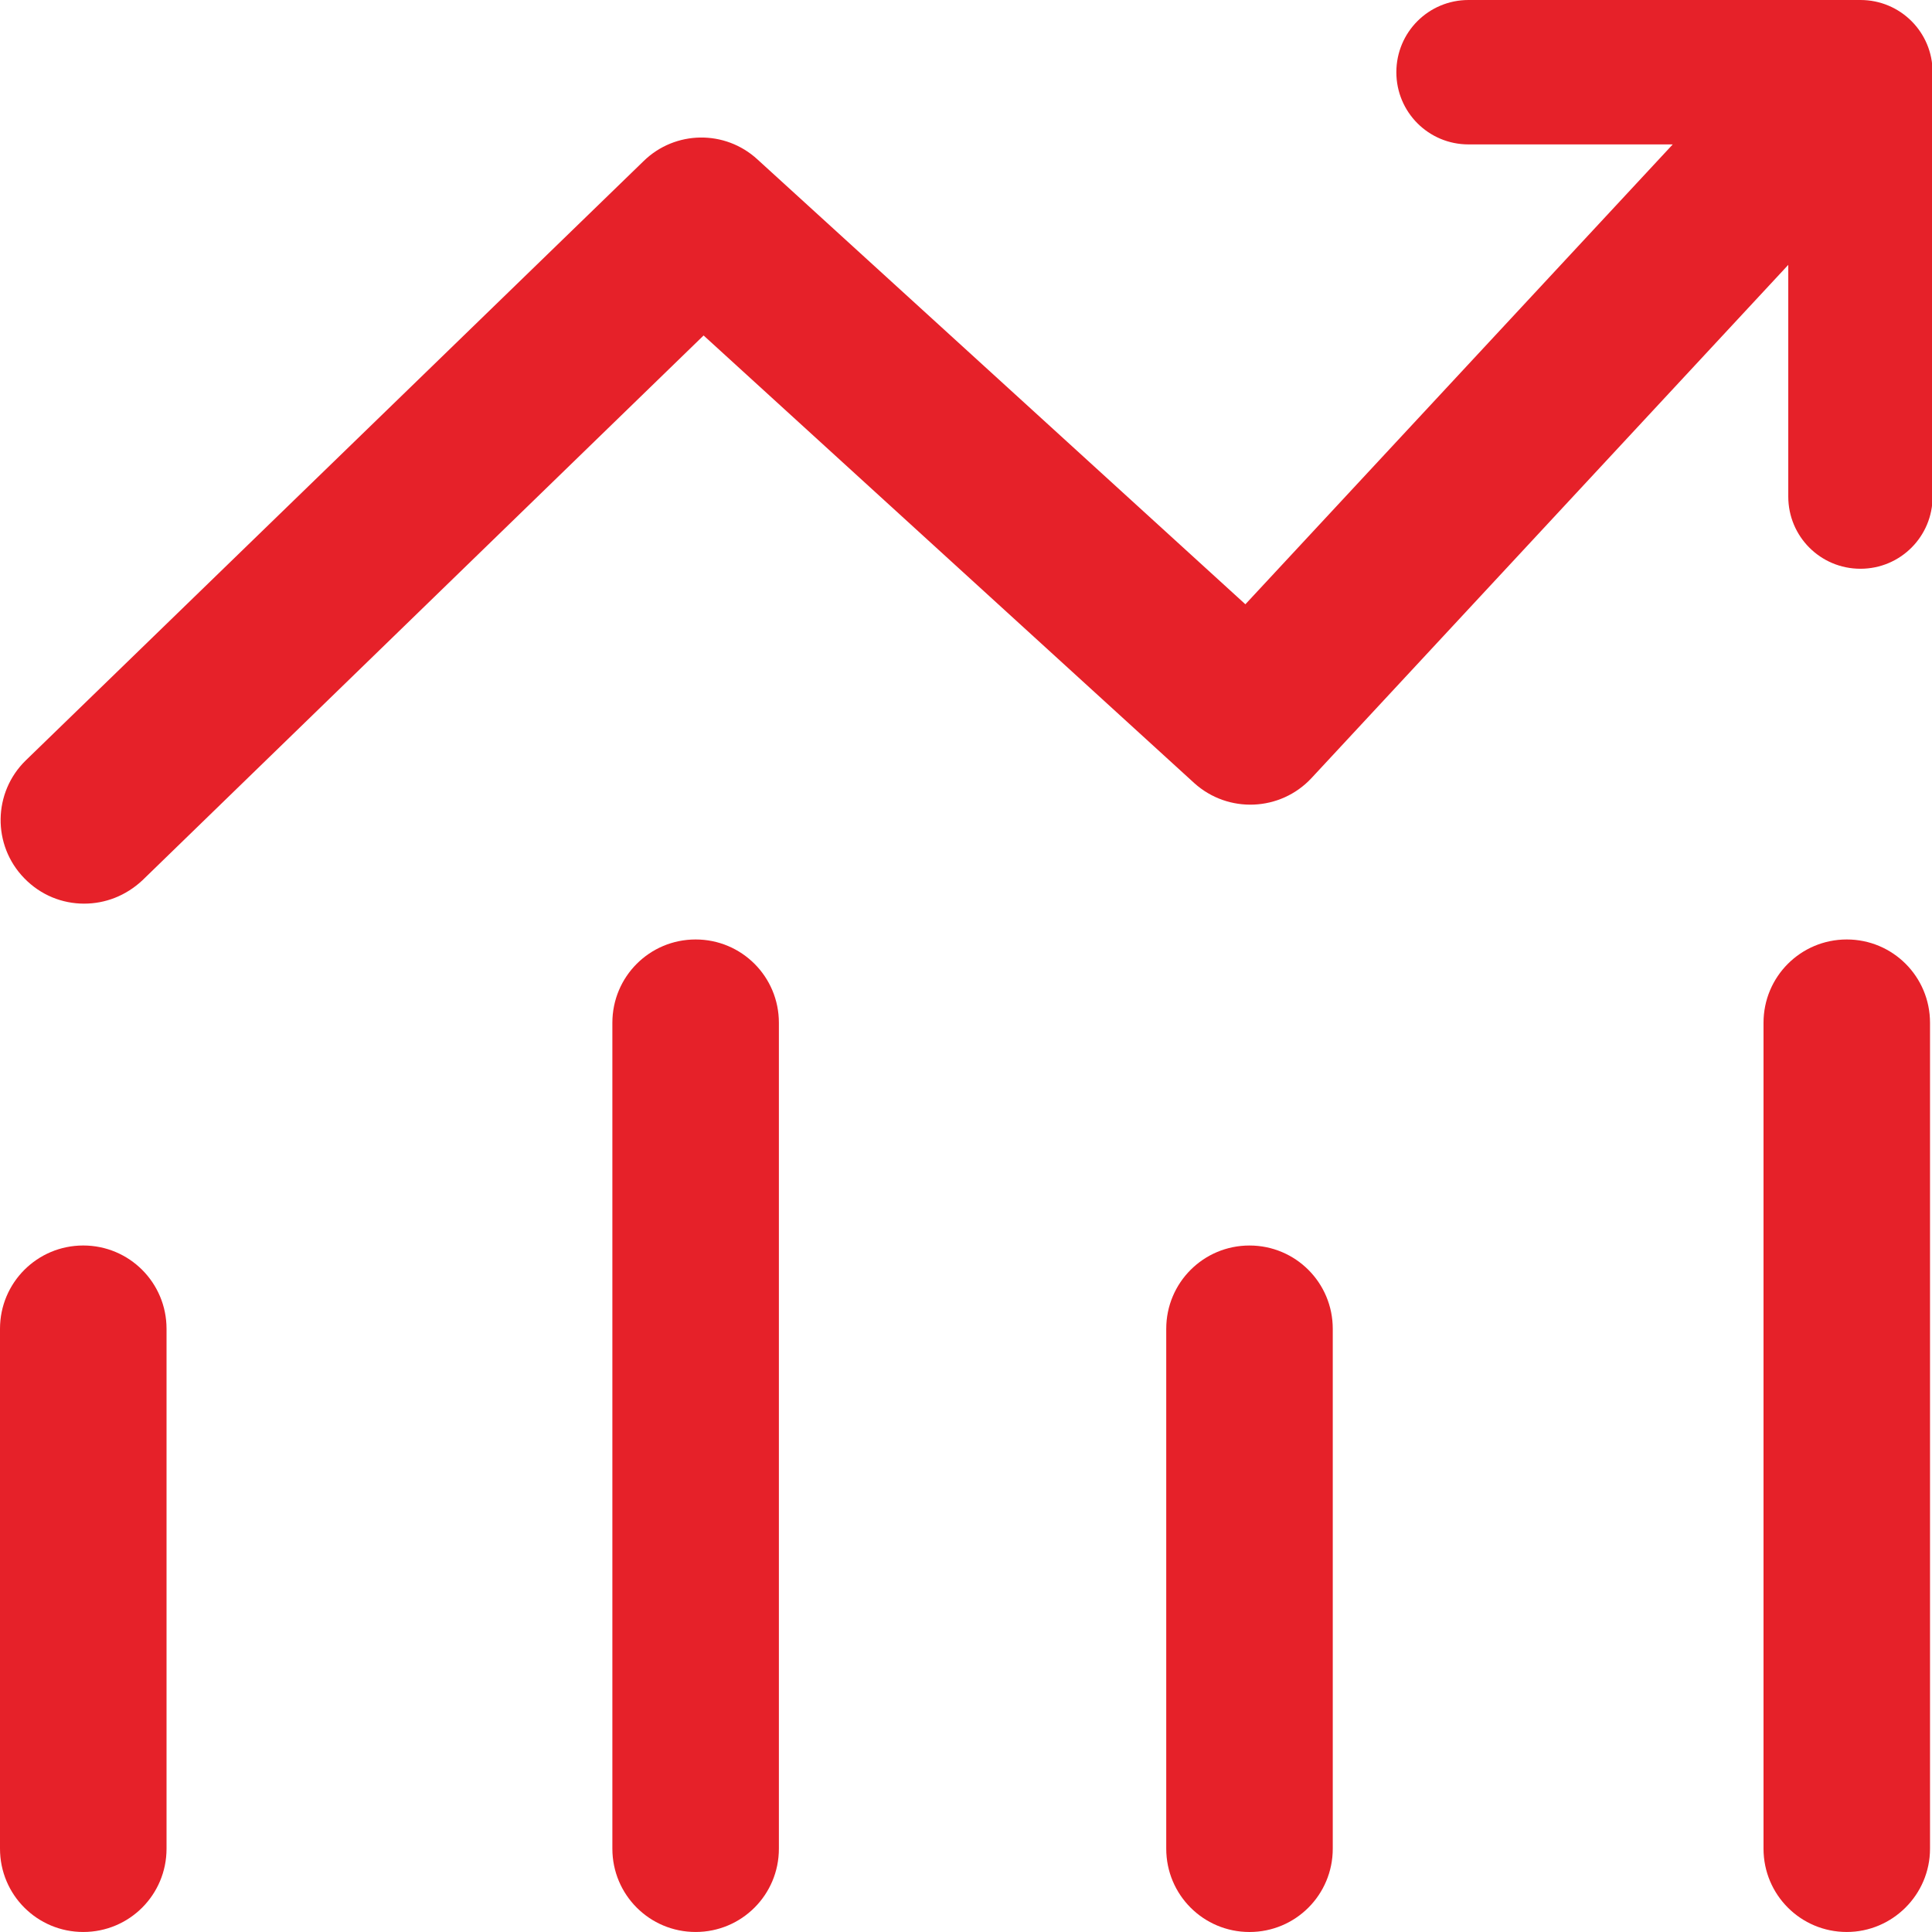 <?xml version="1.0" standalone="no"?><!DOCTYPE svg PUBLIC "-//W3C//DTD SVG 1.1//EN" "http://www.w3.org/Graphics/SVG/1.1/DTD/svg11.dtd"><svg class="icon" width="200px" height="200.00px" viewBox="0 0 1024 1024" version="1.1" xmlns="http://www.w3.org/2000/svg"><path d="M88.269 704.291v275.545c0 24.437-19.707 44.154-44.134 44.154S0 1004.273 0 979.836V704.291c0-24.427 19.707-44.154 44.134-44.154 24.427 0.01 44.134 19.727 44.134 44.154z m280.424-206.354c-24.417 0-44.124 19.717-44.124 44.164v437.734c0 24.437 19.707 44.154 44.124 44.154s44.134-19.717 44.134-44.154V542.101c0-24.447-19.707-44.164-44.134-44.164z m293.563 162.209c-24.417 0-44.124 19.727-44.124 44.154v275.545c0 24.437 19.707 44.154 44.124 44.154 24.427 0 44.134-19.717 44.134-44.154V704.291c0-24.427-19.707-44.144-44.134-44.144z m316.57-162.209c-24.417 0-44.124 19.717-44.124 44.164v437.734c0 24.437 19.707 44.154 44.124 44.154 24.127 0 44.124-19.717 44.124-44.154V542.101c0-24.447-19.707-44.164-44.124-44.164z m7.249-497.937H778.351c-21.187 0-38.255 17.078-38.255 38.275 0 21.187 17.068 38.265 38.255 38.265h108.236L660.076 320.279 401.459 84.489c-17.148-15.788-43.644-15.408-60.322 0.88L13.688 402.999c-17.458 16.988-17.858 44.924-0.89 62.412 8.829 9.129 20.297 13.538 31.776 13.538 11.179 0 22.067-4.119 30.896-12.358l297.452-288.783 260.087 237.27c17.948 16.188 45.604 15.018 62.082-2.65l252.728-272.045v122.794c0 21.197 17.068 38.275 38.255 38.275 21.177 0 38.245-17.078 38.245-38.275V38.265c0-21.187-17.068-38.265-38.245-38.265z" fill="#e62129" /></svg>